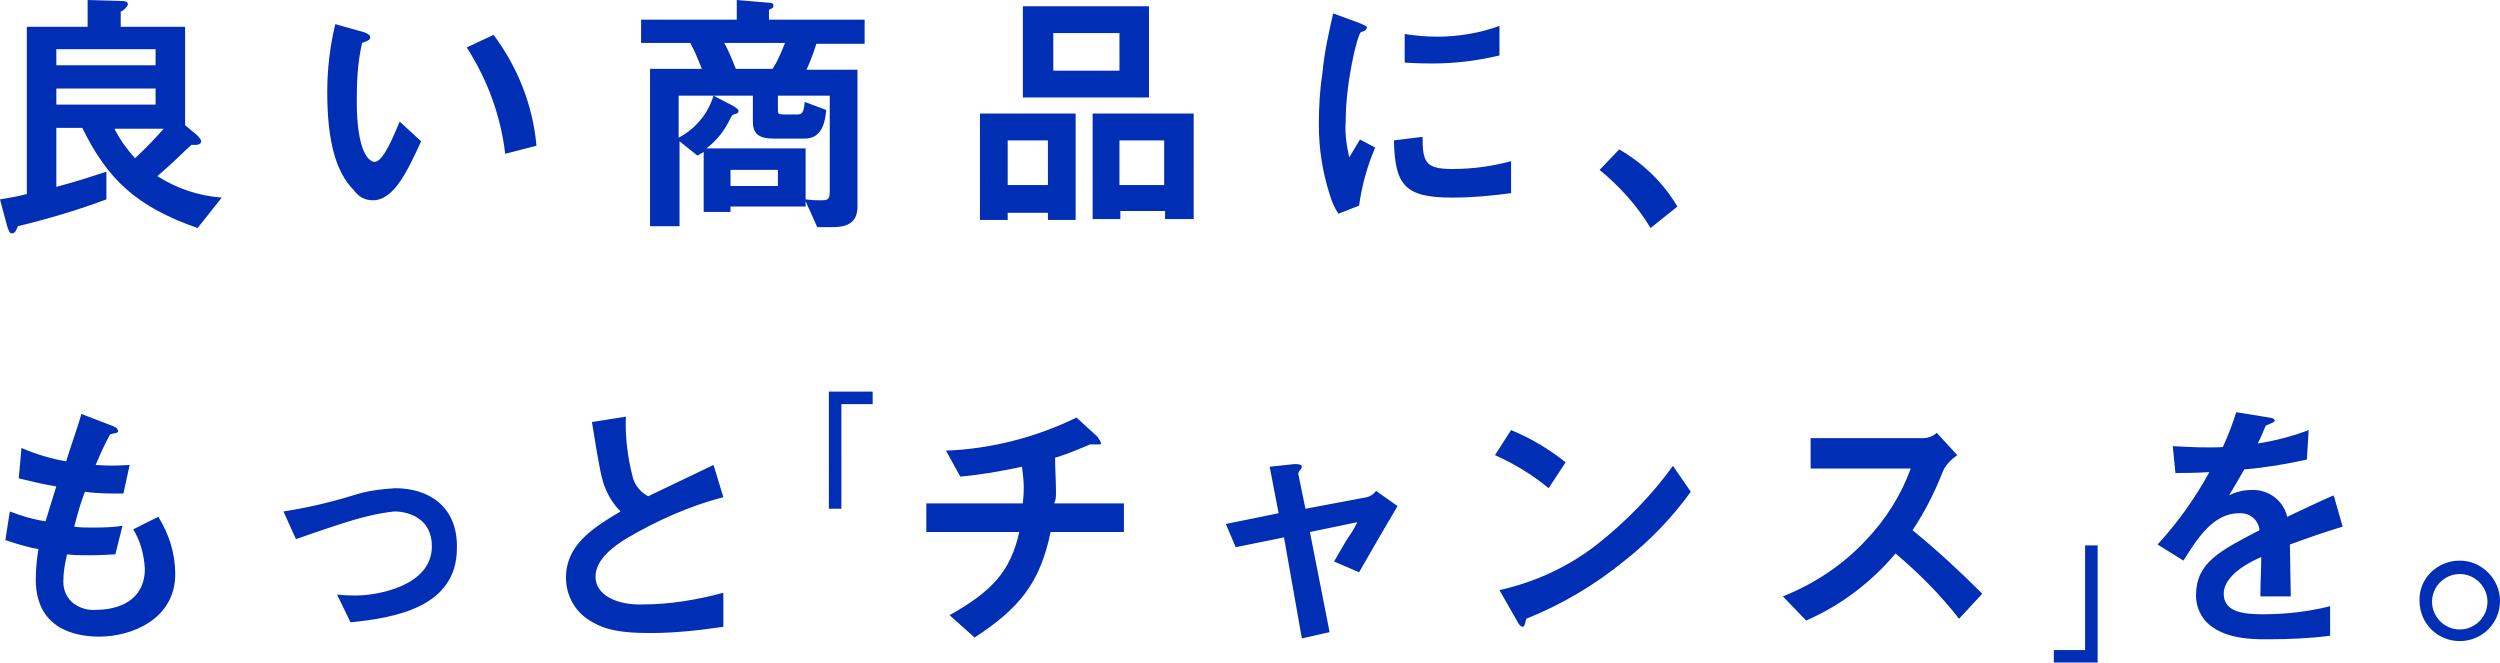 <?xml version="1.0" encoding="utf-8"?>
<!-- Generator: Adobe Illustrator 26.0.3, SVG Export Plug-In . SVG Version: 6.00 Build 0)  -->
<svg version="1.1" id="レイヤー_1" xmlns="http://www.w3.org/2000/svg" xmlns:xlink="http://www.w3.org/1999/xlink" x="0px"
	 y="0px" viewBox="0 0 279.6 74.2" style="enable-background:new 0 0 279.6 74.2;" xml:space="preserve">
<style type="text/css">
	.st0{fill:#002EB4;}
</style>
<path class="st0" d="M21.4,16.2c0.2,0,0.4,0,0.6,0c0.1,0,0.5-0.1,0.5-0.4c0-0.3-0.6-0.8-0.6-0.8l-1.2-1V3h-7.2V1.3
	c0.3-0.1,0.8-0.6,0.8-0.8c0-0.3-0.2-0.4-1-0.4L9.8,0v3H3v18.7c-0.8,0.2-1.2,0.3-3,0.6l0.8,3c0.1,0.2,0.2,0.8,0.5,0.8
	c0.4,0,0.5-0.3,0.7-0.8c3.3-0.8,6.7-1.8,9.9-3v-3.1c-1.3,0.4-2.6,0.9-5.6,1.7v-6.6h2.9c2.8,5.7,6,8.8,12.9,11.2l2.7-3.4
	c-2.6-0.2-5-1-7.2-2.4C19.8,17.8,20.3,17.2,21.4,16.2z M6.3,5.5h11.1v1.8H6.3V5.5z M6.3,11.7V9.9h11.1v1.8H6.3z M15.1,17.7
	c-0.9-1-1.7-2.1-2.3-3.3h5.5C17.6,15.2,16.6,16.3,15.1,17.7z M41.7,22.4c2.3,0,3.8-3.1,5.4-6.6l-2.4-2.2c-0.6,1.4-1.8,4.5-2.8,4.5
	c-0.6,0-2-1-2-6.8c0-2.2,0.1-4.4,0.6-6.5c0.5-0.2,0.9-0.3,0.9-0.6c0-0.4-0.5-0.5-0.7-0.6l-3.2-0.9c-0.6,2.5-0.9,5-0.9,7.6
	c0,5.6,1,9,3,11C40.1,22,40.8,22.4,41.7,22.4z M52.2,5.3c2.3,3.6,3.8,7.6,4.3,11.9l3.5-0.9c-0.4-4.5-2.1-8.8-4.8-12.4L52.2,5.3z
	 M95.9,23.1V7.8h-5.7c0.4-0.9,0.8-1.9,1.1-2.9h5.4V2.2H86V1.1c0.4-0.2,0.5-0.2,0.5-0.5c0-0.3-0.4-0.3-0.6-0.3L82.4,0v2.2H71.7v2.6
	h5.5c0.5,0.9,0.9,1.9,1.3,2.9h-5.8v17.6H76v-9.5l2,1.6c0.2-0.1,0.5-0.3,0.7-0.4v6.7h3v-0.6h8.4v-0.6l1.3,2.9h1.8
	C95,25.4,95.9,24.7,95.9,23.1z M87.8,4.8c-0.4,1-0.8,2-1.4,2.9h-4.1c-0.4-1-0.8-2-1.3-2.9H87.8z M75.9,15.4v-4.7h3.9
	C79.2,12.7,77.8,14.4,75.9,15.4z M87,20.8h-5.3V19H87V20.8z M92.8,21.4c0,1-0.3,1-1.1,1c-0.6,0-0.8,0-1.6-0.1v-5.7H79
	c1.2-0.9,2.1-2.1,2.7-3.4c0.2-0.4,0.3-0.4,0.7-0.5c0.1,0,0.2-0.2,0.2-0.3c0-0.2-0.4-0.4-0.5-0.5l-2.3-1.2h4.4v2.9
	c0,1.3,0.6,1.9,2.3,1.9H90c2,0,2.3-2,2.4-3.2L90,11.4c-0.1,1.2-0.3,1.4-0.8,1.4h-1.6c-0.5,0-0.6-0.1-0.6-0.4v-1.7h5.8V21.4z
	 M112.7,23.8h4.5v0.8h3.1V12.7h-10.7v11.9h3.1V23.8z M112.7,15.7h4.5v5h-4.5V15.7z M122.1,24.5h3.2v-0.9h5v0.9h3.2V12.7h-11.3V24.5z
	 M125.2,15.7h5v5h-5V15.7z M128.5,0.7h-14.1v10.2h14.1V0.7z M125.2,7.9h-7.4V3.7h7.4V7.9z M160.2,7.1c2.5,0,5-0.3,7.5-0.9V2.9
	c-2.2,0.8-4.6,1.2-6.9,1.2c-1.3,0-2.5-0.1-3.7-0.3V7C158.6,7.1,159.9,7.1,160.2,7.1L160.2,7.1z M149.7,23.9L152,23
	c0.3-2.2,0.9-4.4,1.8-6.5l-1.7-0.9l-1.2,2c-0.3-1.3-0.5-2.7-0.4-4c0-4.4,1.3-9.7,1.7-10l0.5-0.2c0.1-0.1,0.1-0.2,0.2-0.3
	c0-0.2-0.6-0.4-0.8-0.5l-3-1.1c-0.5,2.2-1,4.4-1.2,6.7c-0.3,1.9-0.4,3.8-0.4,5.8c0,2.6,0.4,5.2,1.2,7.7
	C148.9,22.4,149.2,23.2,149.7,23.9z M169.1,18c-2.2,0.6-4.4,0.9-6.7,0.9c-3,0-3.3-0.8-3.3-3.6l-3.2,0.4c0.1,5,1.2,6.4,6.5,6.4l0,0
	c2.2,0,4.4-0.2,6.6-0.5V18z M184.6,25.5l3-2.4c-1.6-2.7-3.8-4.8-6.5-6.4l-2.2,2.3C181.1,20.8,183.1,23,184.6,25.5z M14.9,59.2
	c0.8,1.3,1.2,2.8,1.3,4.4c0,3.6-3,4.6-5.4,4.6c-1,0.1-2-0.2-2.8-0.9c-0.7-0.7-1-1.6-0.9-2.6c0-0.9,0.2-1.8,0.4-2.7
	c0.8,0.1,1.5,0.1,2.6,0.1c1.4,0,2.3-0.1,2.8-0.1l0.8-3.2C12.5,59,11.3,59,10.2,59c-0.6,0-1.3,0-1.9-0.1C8.8,57,9.1,56,9.5,55
	c1.4,0.2,2.9,0.2,4.3,0.2l0.7-3.2c-1.7,0.1-2.4,0.1-3.8,0c0.5-1.2,1-2.3,1.6-3.4c0.5-0.2,0.9-0.1,0.9-0.4c0-0.3-0.4-0.5-0.7-0.6
	l-3.4-1.3c-0.4,1.5-0.9,2.7-1.7,5.3c-1.7-0.3-3.4-0.8-5-1.5l-0.3,3.4c1.7,0.4,2.4,0.6,4.2,0.9c-0.6,1.9-0.9,2.9-1.2,3.9
	c-1.4-0.2-2.7-0.6-4-1.1l-0.5,3.2c1.2,0.4,2.4,0.8,3.7,1C4.1,62.6,4,63.7,4,64.8c0,5.4,4.2,6.4,7.1,6.4c3.7,0,8.5-2,8.5-7
	c0-2.3-0.7-4.5-1.9-6.4L14.9,59.2z M44.2,54.6c-1.6,0.1-3.2,0.3-4.7,0.8c-2.6,0.8-5.2,1.4-7.8,1.8l1.4,3.1c2.8-1,4.7-1.6,5.3-1.8
	c1.9-0.6,3.8-1.1,5.7-1.3c1.5,0,4.2,0.7,4.2,3.9c0,4.4-6,5.5-8.5,5.5c-0.5,0-1.1,0-2.1-0.1l1.5,3.1c5-0.5,11.9-1.7,11.9-8.3
	C51.2,56.6,47.9,54.6,44.2,54.6z M66.6,64.5c0-2,2.2-3.5,3.5-4.3c3.4-2,7-3.6,10.8-4.6l-1.1-3.6l-7.3,3.5c-0.8-0.4-1.4-1.1-1.7-2
	c-0.6-2.3-0.9-4.6-0.8-6.9l-3.8,0.6c0.9,5.6,1.1,6.4,1.5,7.4c0.4,1,1,1.9,1.7,2.6c-3.2,1.9-6.1,3.8-6.1,7.4c0,2.1,1.1,4,3,5
	c1.4,0.8,3,1.2,6.4,1.2c2.8,0,5.5-0.3,8.2-0.7v-3.8c-3,0.8-6,1.3-9,1.3C68.9,67.7,66.6,66.5,66.6,64.5z M92.7,56.9h1.4V45.2h3.5
	v-1.4h-4.9V56.9z M118.1,54.9c0-1-0.1-2.7-0.1-3.7c1.3-0.4,2.5-0.9,3.7-1.4c0.1-0.1,0.3-0.1,0.4-0.1h0.9c0.1,0,0.2-0.1,0.1-0.2
	c0-0.2-0.3-0.5-0.3-0.6l-2.4-2.2c-4.5,2.2-9.5,3.5-14.6,3.7l1.6,2.9c2.3-0.2,4.6-0.6,6.9-1.1c0.1,0.8,0.2,1.6,0.2,2.3
	c0,1-0.1,1.5-0.1,1.8h-10.8v3.2h10.4c-1,4.4-3,6.6-7.8,9.3l2.8,2.5c4.9-3.2,7.3-6,8.5-11.8h8.2v-3.2h-7.8
	C118.1,55.8,118.1,55.7,118.1,54.9z M152.9,55.6l-6.9,1.3l-0.8-3.9c0-0.1,0.1-0.4,0.2-0.4c0.2-0.3,0.2-0.4,0.2-0.4
	c0-0.3-0.6-0.3-0.8-0.3l-2.8,0.3l1,5.2l-5.9,1.2l1.1,2.6l5.4-1.1l2,11.3l3.1-0.7l-2.2-11.2l5.3-1.1c-0.5,1-0.6,1.1-1.2,2
	c-0.8,1.4-0.9,1.5-1.4,2.4L152,64c2-3.5,3-5.2,4.3-7.4l-2.4-1.7C153.7,55.2,153.3,55.5,152.9,55.6z M175.1,51.7
	c-1.9-1.5-3.9-2.7-6.1-3.6l-1.8,2.8c2.2,1,4.2,2.2,6,3.7L175.1,51.7z M178.6,60.9c-3.2,2.5-6.9,4.2-10.9,5.1l2,3.5
	c0.2,0.4,0.4,0.6,0.6,0.6s0.3-0.5,0.4-0.9c4-1.6,7.7-3.8,11-6.5v0c2.8-2.2,5.3-4.8,7.4-7.7l-2-2.9C184.8,55.3,181.9,58.3,178.6,60.9
	z M213.9,59.3c1.4-2.1,2.5-4.3,3.4-6.6c0.3-0.7,0.9-1.3,1.6-1.8l-2.3-2.5c-0.4,0.4-1,0.6-1.5,0.6h-12.6v3.4h11.2c-1.1,3-2.8,5.7-5,8
	c-2.6,2.8-5.8,4.9-9.3,6.3l2.6,2.7c3.9-1.7,7.3-4.3,10-7.5c2.6,2.2,5,4.6,7.1,7.3l2.6-2.8C219.2,63.9,216.6,61.5,213.9,59.3z
	 M233.2,72.7h-3.5v1.4h4.9V61h-1.4V72.7z M261,55.4c-1.4,0.6-1.8,0.8-5.2,2.4c-0.4-1.8-2.1-3.1-4-3c-0.9,0-1.7,0.2-2.5,0.6
	c0.5-0.8,0.7-1.2,1.7-2.9c2.4-0.2,4.7-0.6,7-1.1l0.2-3.3c-1.8,0.7-3.8,1.2-5.7,1.5c0.2-0.3,0.9-2,0.9-2c0,0,0.5-0.2,0.7-0.3
	s0.3-0.1,0.3-0.3c0-0.2-0.5-0.3-0.6-0.3l-3.7-0.6c-0.4,1.3-0.9,2.6-1.5,3.9c-1.9,0.1-3.7,0-5.6-0.1l0.3,3c1.2,0,2.1,0,3.8-0.1
	c-1.6,2.9-3.5,5.6-5.8,8.1l2.9,1.8c1.6-2.6,3.4-5.3,6.2-5.3c0.1,0,0.1,0,0.2,0c1.1,0,2,0.8,2.1,1.9c-4.4,2.3-7.1,3.6-7.1,7.3
	c0,1.1,0.4,2.1,1.1,2.9c1.9,2,5.2,2,6.9,2c2.3,0,4.7-0.1,7-0.4v-3.3c-2.4,0.6-4.9,0.9-7.5,0.9c-2.1,0-4.4-0.2-4.4-2.3s3-3.6,4.2-4.1
	c0,1.3-0.1,2.7-0.1,4.4h3.4c0-1-0.1-4.6-0.1-5.8c2.2-0.8,3.6-1.3,5.9-2L261,55.4z M275.1,62.7C275.1,62.7,275.1,62.7,275.1,62.7
	c-2.5,0-4.6,2-4.5,4.5c0,2.5,2,4.5,4.5,4.5c2.5,0,4.5-2,4.5-4.5C279.6,64.8,277.6,62.7,275.1,62.7z M275.1,70.4
	c-1.7,0-3.1-1.4-3.1-3.1h0c0-1.7,1.4-3.1,3.1-3.1c1.7,0,3.1,1.4,3.1,3.1C278.2,69,276.8,70.4,275.1,70.4z"/>
</svg>
